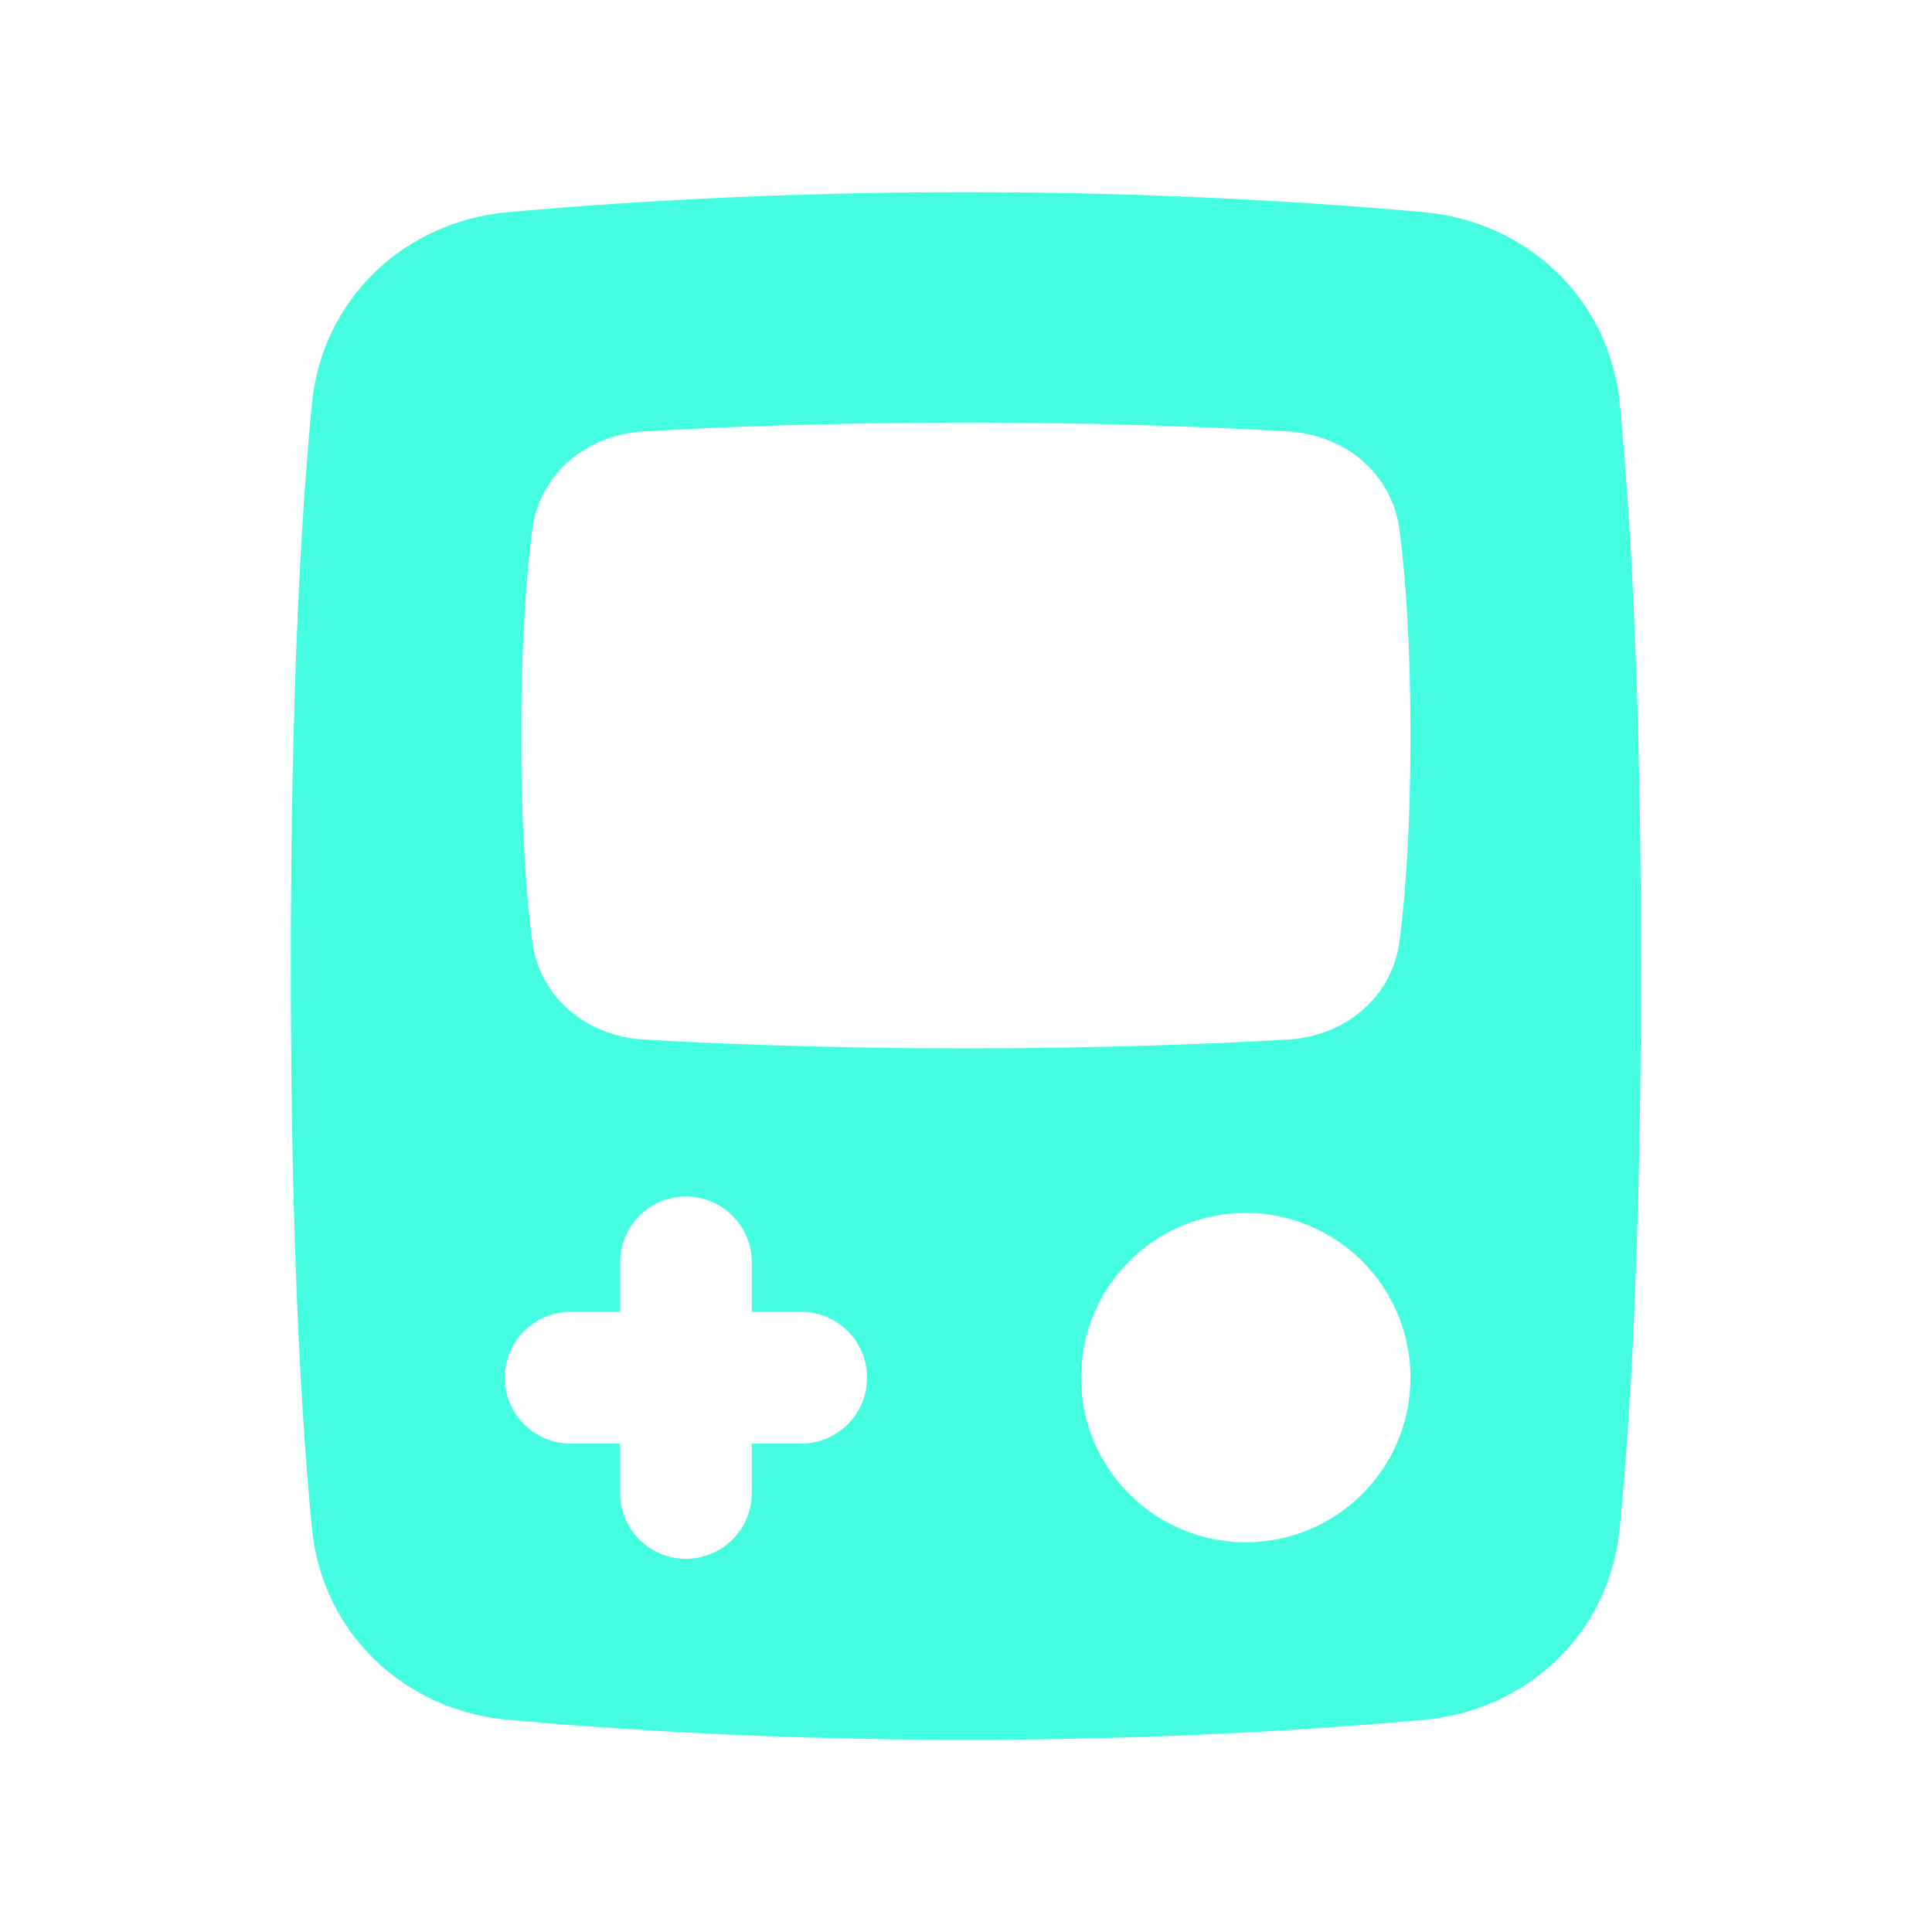 <svg width="22" height="22" viewBox="0 0 22 22" fill="none" xmlns="http://www.w3.org/2000/svg">
<path fill-rule="evenodd" clip-rule="evenodd" d="M18.444 17.402C18.563 16.182 18.686 14.157 18.686 11C18.686 7.843 18.563 5.818 18.444 4.598C18.328 3.398 17.386 2.522 16.213 2.416C15.018 2.308 13.197 2.188 10.998 2.188C8.799 2.188 6.978 2.308 5.783 2.416C4.61 2.522 3.668 3.398 3.552 4.598C3.433 5.818 3.311 7.843 3.311 11C3.311 14.157 3.433 16.182 3.552 17.402C3.668 18.602 4.61 19.478 5.783 19.584C6.978 19.692 8.799 19.812 10.998 19.812C13.197 19.812 15.018 19.692 16.213 19.584C17.386 19.478 18.328 18.602 18.444 17.402ZM15.937 10.71C16.003 10.198 16.061 9.445 16.061 8.375C16.061 7.305 16.003 6.552 15.937 6.04C15.851 5.375 15.3 4.948 14.659 4.912C13.852 4.866 12.567 4.812 10.998 4.812C9.429 4.812 8.144 4.866 7.337 4.912C6.696 4.948 6.145 5.375 6.059 6.04C5.993 6.552 5.936 7.305 5.936 8.375C5.936 9.445 5.993 10.198 6.059 10.71C6.145 11.375 6.696 11.802 7.337 11.838C8.144 11.884 9.429 11.938 10.998 11.938C12.567 11.938 13.852 11.884 14.659 11.838C15.3 11.802 15.851 11.375 15.937 10.71ZM7.811 13.625C8.225 13.625 8.561 13.961 8.561 14.375V14.938H9.123C9.537 14.938 9.873 15.273 9.873 15.688C9.873 16.102 9.537 16.438 9.123 16.438H8.561V17C8.561 17.414 8.225 17.75 7.811 17.75C7.396 17.75 7.061 17.414 7.061 17V16.438H6.498C6.084 16.438 5.748 16.102 5.748 15.688C5.748 15.273 6.084 14.938 6.498 14.938H7.061V14.375C7.061 13.961 7.396 13.625 7.811 13.625ZM14.185 13.812C13.15 13.812 12.31 14.652 12.31 15.688C12.31 16.723 13.15 17.562 14.185 17.562C15.221 17.562 16.061 16.723 16.061 15.688C16.061 14.652 15.221 13.812 14.185 13.812Z" fill="#44FEDF"/>
</svg>
